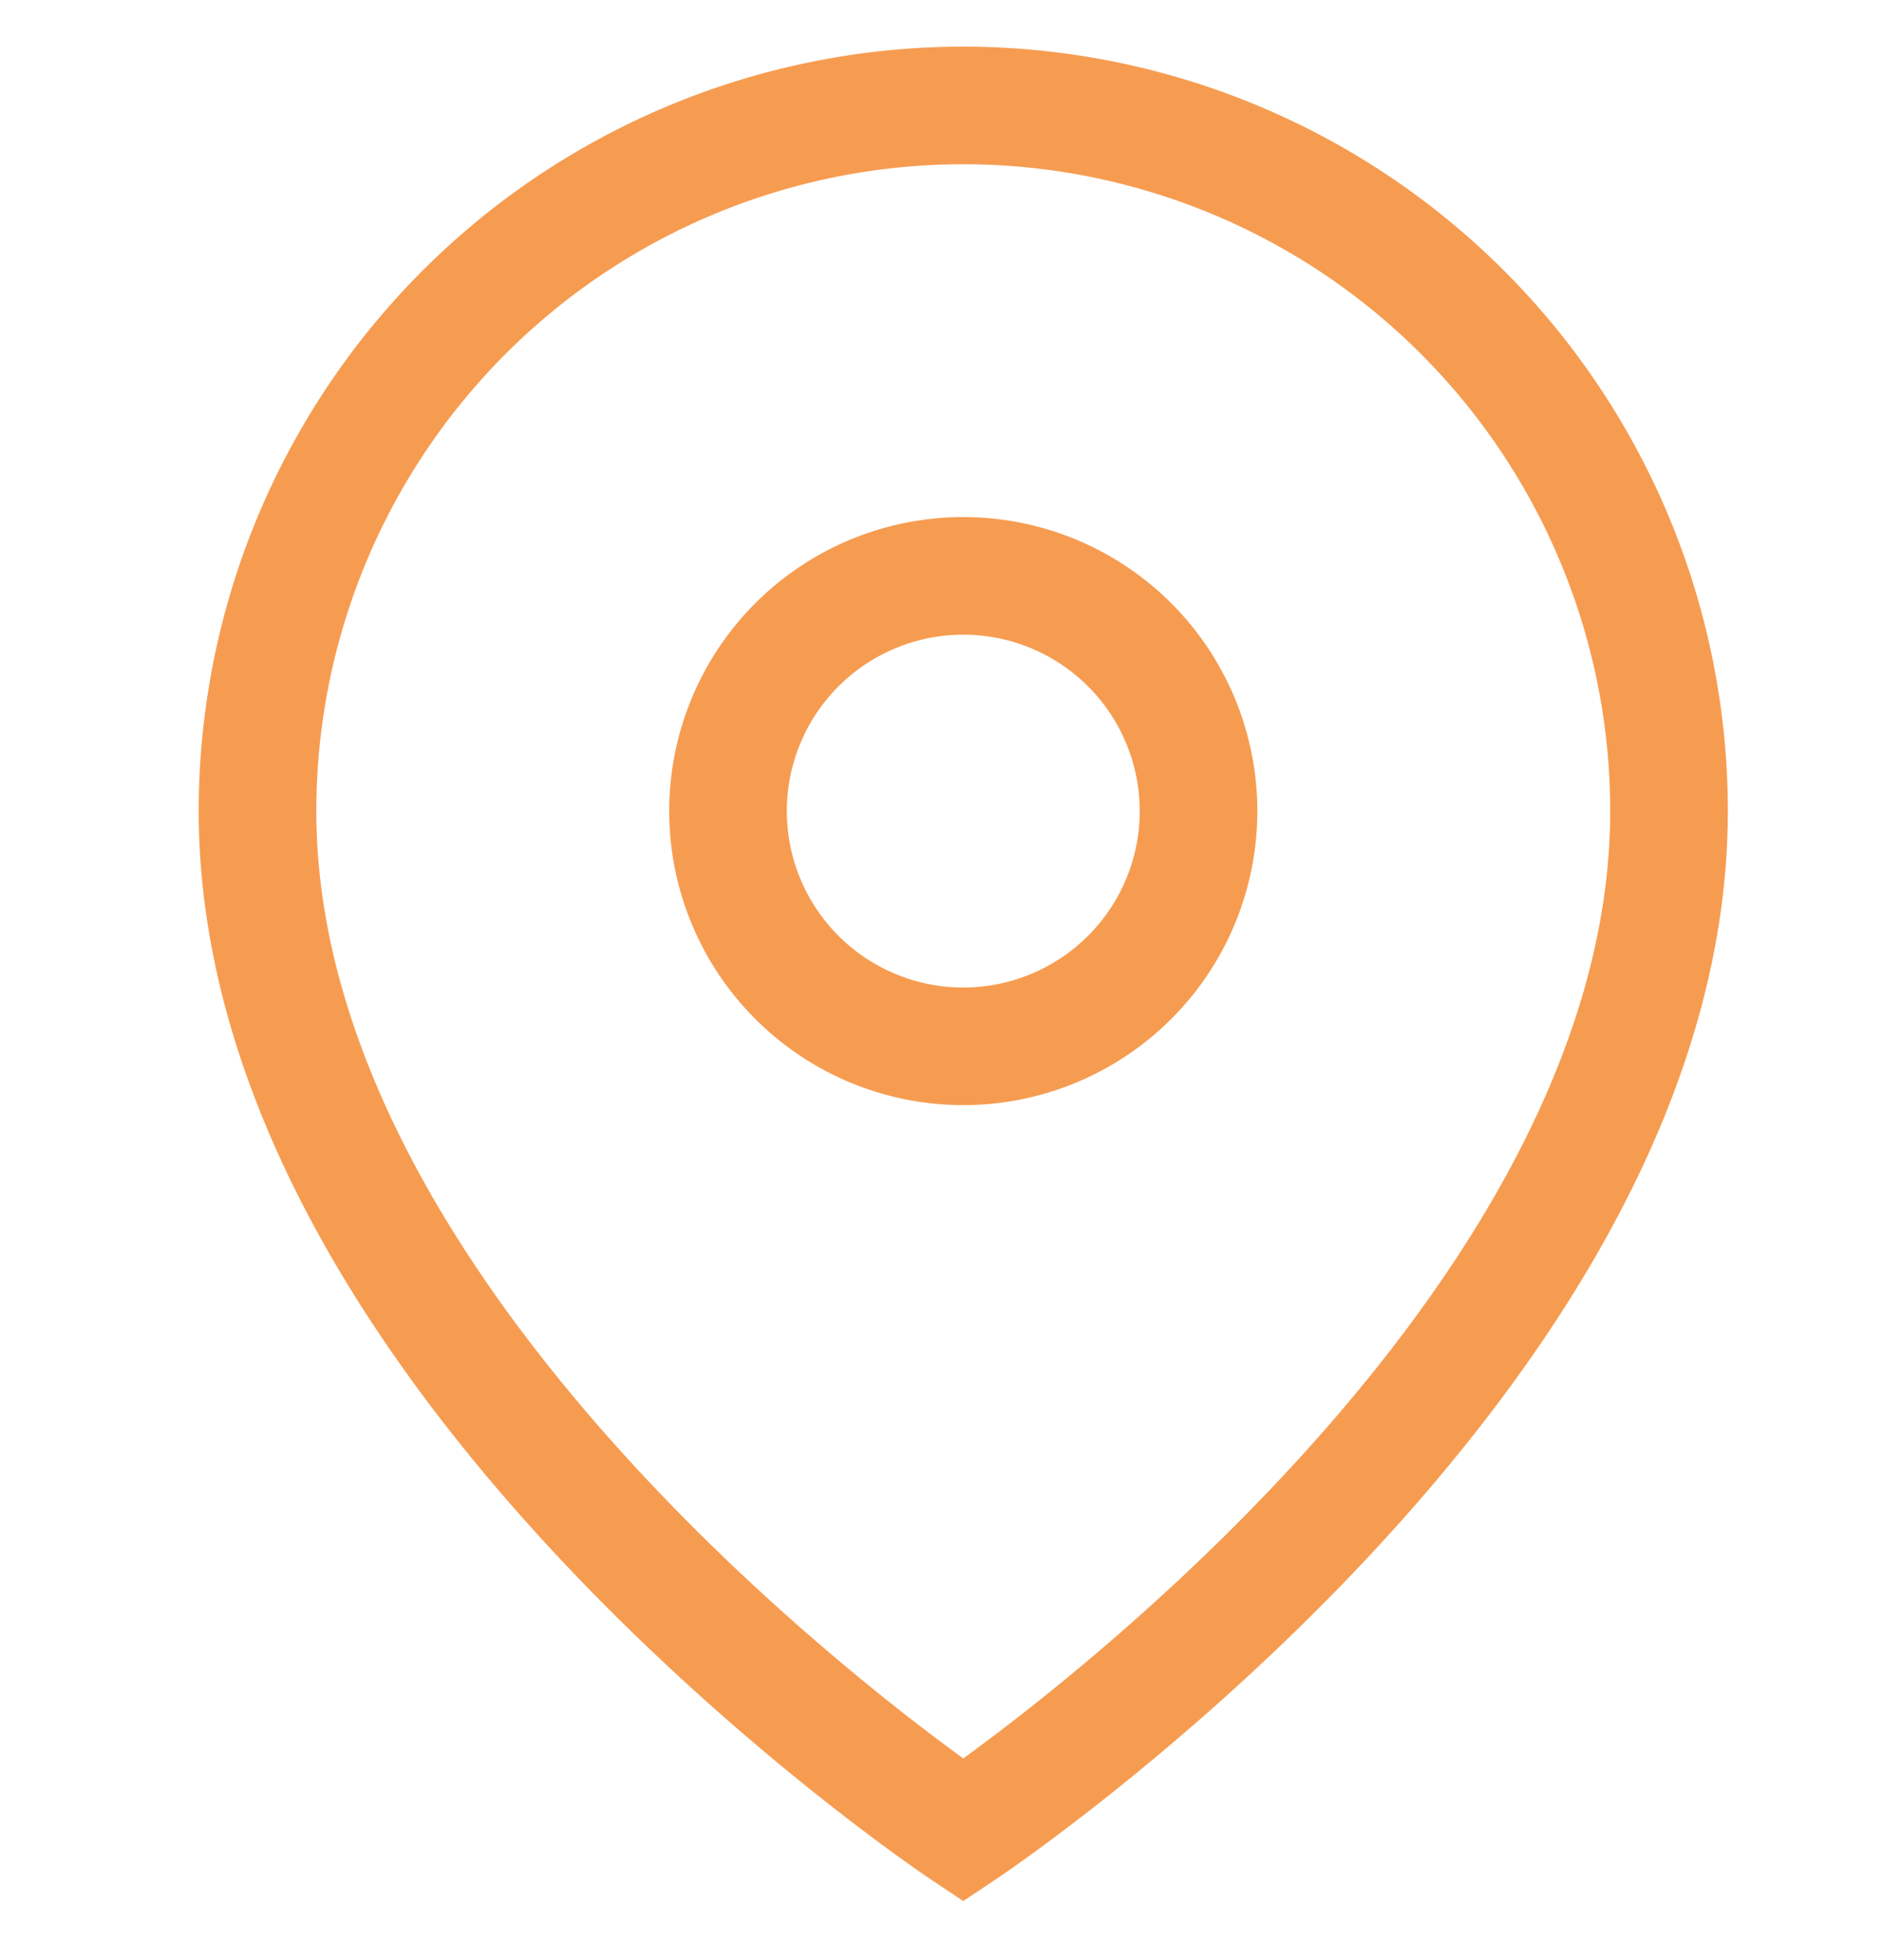 <svg width="24" height="25" fill="none" xmlns="http://www.w3.org/2000/svg"><path d="M21.284 10.345c0 7-9 13-9 13s-9-6-9-13a9 9 0 0118 0z" stroke="#F69C51" stroke-width="1.5" stroke-linecap="round"/><path d="M12.284 13.345a3 3 0 100-6 3 3 0 000 6z" stroke="#F69C51" stroke-width="1.5" stroke-linecap="round"/></svg>